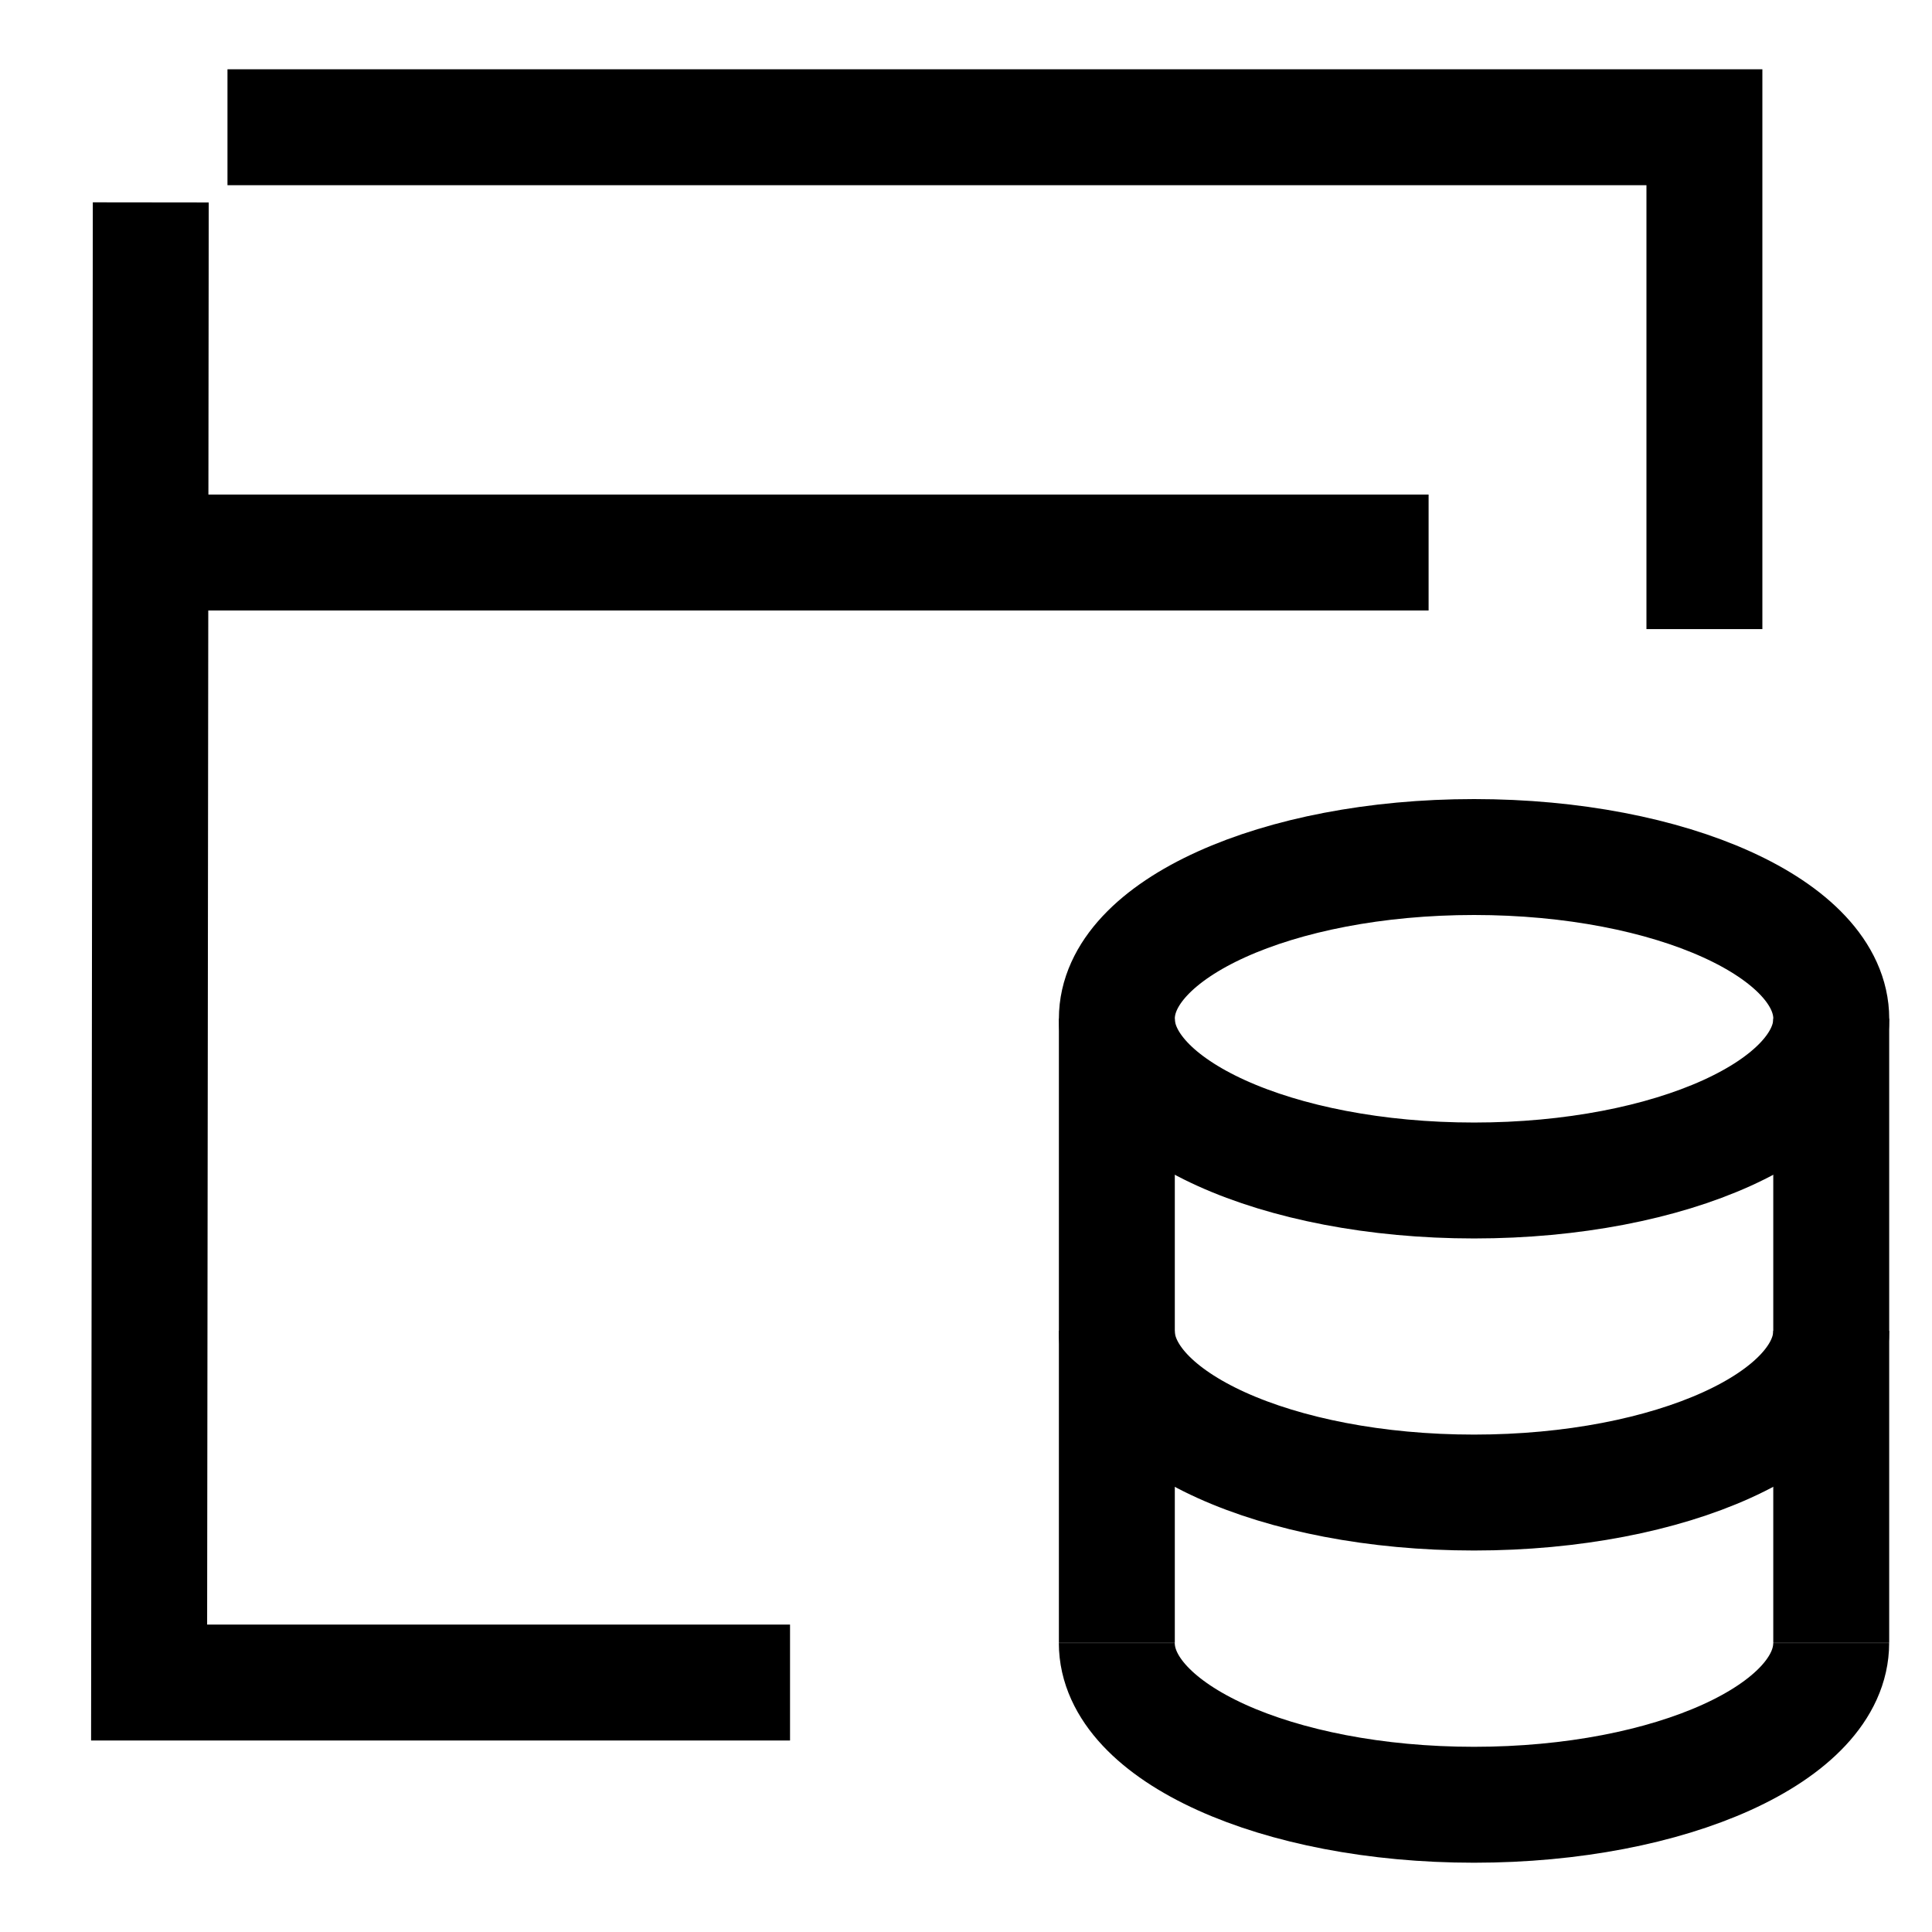 <svg width="50" height="50" viewBox="0 0 50 50" fill="none" xmlns="http://www.w3.org/2000/svg">
<path d="M5.887 3.293H44.11V16.281" stroke="black" stroke-width="3" stroke-miterlimit="10"/>
<path d="M20.446 43.544H3.859L3.902 5.238" stroke="black" stroke-width="3" stroke-miterlimit="10"/>
<path d="M2.606 14.299H36.972" stroke="black" stroke-width="3" stroke-miterlimit="10"/>
<path d="M38.149 30.551C43.254 30.551 47.393 28.677 47.393 26.365C47.393 24.053 43.254 22.18 38.149 22.18C33.043 22.18 28.904 24.053 28.904 26.365C28.904 28.677 33.043 30.551 38.149 30.551Z" stroke="black" stroke-width="3"/>
<path d="M47.391 42.521C47.391 44.833 43.252 46.707 38.147 46.707C33.041 46.707 28.903 44.83 28.903 42.521" stroke="black" stroke-width="3"/>
<path d="M47.392 34.441C47.392 36.753 43.253 38.627 38.147 38.627C33.041 38.627 28.902 36.753 28.902 34.441" stroke="black" stroke-width="3"/>
<path d="M28.904 42.517V26.364" stroke="black" stroke-width="3"/>
<path d="M47.392 26.364V42.517" stroke="black" stroke-width="3"/>
</svg>
